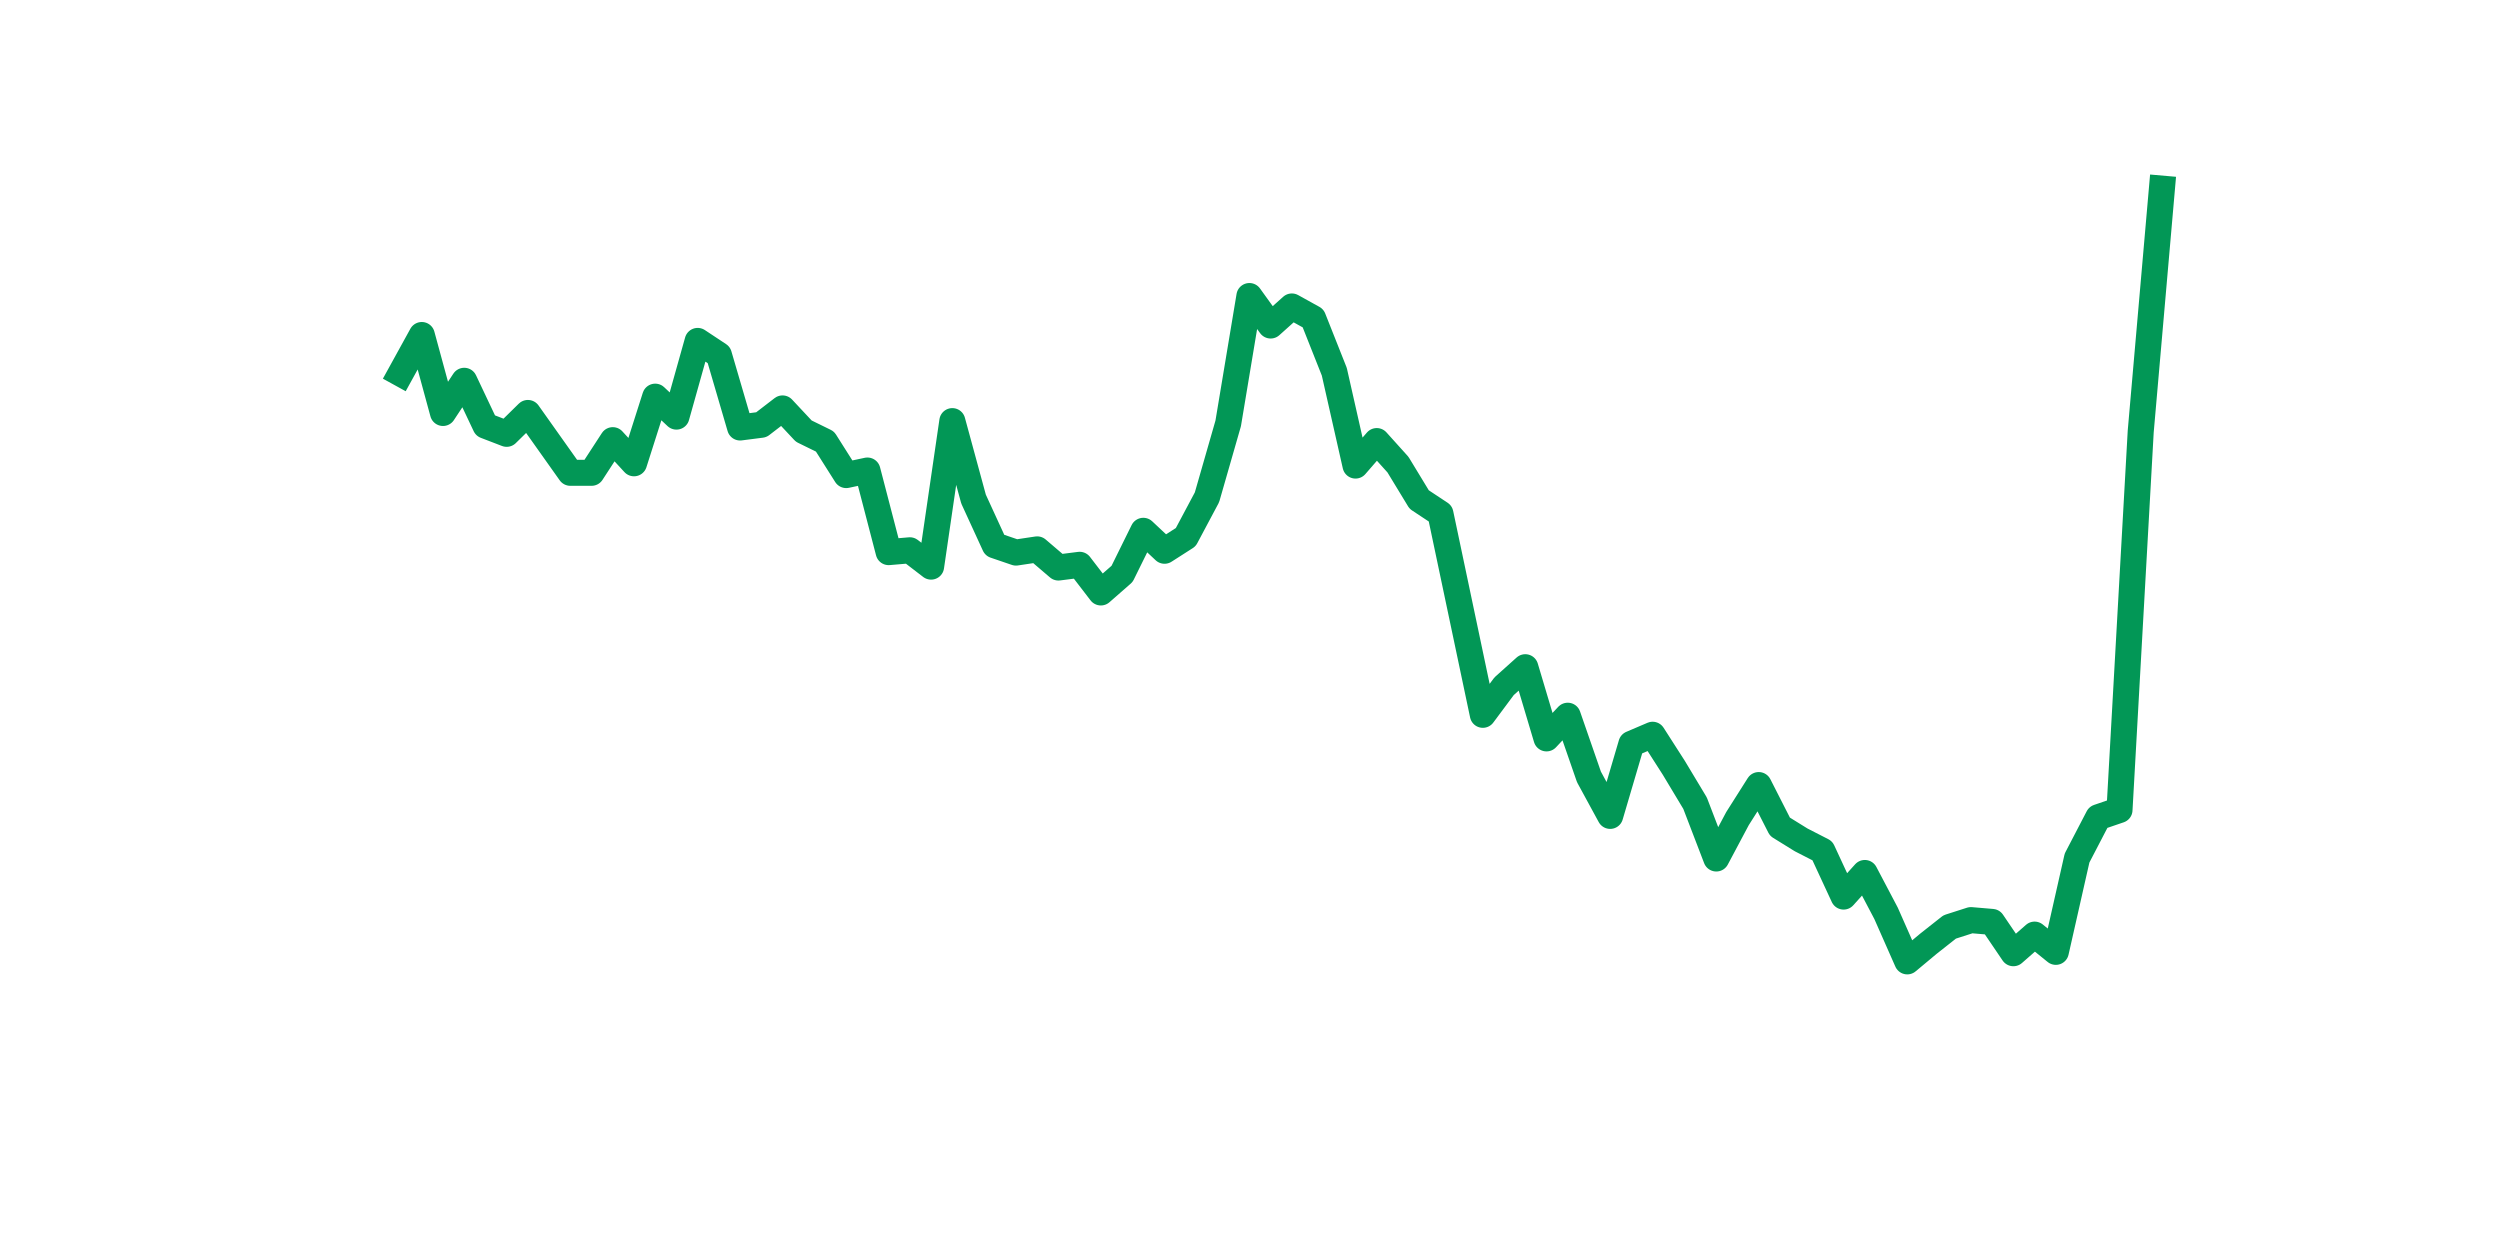 <?xml version="1.0" encoding="utf-8" standalone="no"?>
<!DOCTYPE svg PUBLIC "-//W3C//DTD SVG 1.1//EN"
  "http://www.w3.org/Graphics/SVG/1.1/DTD/svg11.dtd">
<svg xmlns:xlink="http://www.w3.org/1999/xlink" width="144pt" height="72pt" viewBox="0 0 144 72" xmlns="http://www.w3.org/2000/svg" version="1.1">
 <defs>
  <style type="text/css">*{stroke-linejoin: round; stroke-linecap: butt}</style>
 </defs>
 <g id="figure_1">
  <g id="patch_1">
   <path d="M 0 72 
L 144 72 
L 144 0 
L 0 0 
z
" style="fill: #ffffff"/>
  </g>
  <g id="axes_1">
   <g id="line2d_1">
    <path d="M 23.073 21.516 
L 24.295 19.297 
L 25.517 23.787 
L 26.74 21.934 
L 27.962 24.518 
L 29.184 24.988 
L 30.407 23.787 
L 31.629 25.51 
L 32.851 27.233 
L 34.074 27.233 
L 35.296 25.354 
L 36.519 26.685 
L 37.741 22.848 
L 38.963 23.996 
L 40.186 19.637 
L 41.408 20.446 
L 42.63 24.623 
L 43.853 24.466 
L 45.075 23.526 
L 46.297 24.832 
L 47.52 25.432 
L 48.742 27.364 
L 49.964 27.103 
L 51.187 31.802 
L 52.409 31.697 
L 53.631 32.637 
L 54.854 24.257 
L 56.076 28.747 
L 57.298 31.41 
L 58.521 31.828 
L 59.743 31.645 
L 60.965 32.689 
L 62.188 32.533 
L 63.41 34.125 
L 64.632 33.055 
L 65.855 30.575 
L 67.077 31.723 
L 68.299 30.94 
L 69.522 28.643 
L 70.744 24.388 
L 71.966 17.052 
L 73.189 18.749 
L 74.411 17.653 
L 75.634 18.331 
L 76.856 21.412 
L 78.078 26.816 
L 79.301 25.406 
L 80.523 26.763 
L 81.745 28.774 
L 82.968 29.583 
L 84.19 35.378 
L 85.412 41.173 
L 86.635 39.529 
L 87.857 38.432 
L 89.079 42.531 
L 90.302 41.226 
L 91.524 44.75 
L 92.746 46.995 
L 93.969 42.844 
L 95.191 42.322 
L 96.413 44.228 
L 97.636 46.264 
L 98.858 49.449 
L 100.08 47.151 
L 101.303 45.22 
L 102.525 47.621 
L 103.747 48.378 
L 104.97 49.005 
L 106.192 51.642 
L 107.414 50.284 
L 108.637 52.607 
L 109.859 55.375 
L 111.081 54.356 
L 112.304 53.391 
L 113.526 52.999 
L 114.749 53.103 
L 115.971 54.905 
L 117.193 53.834 
L 118.416 54.826 
L 119.638 49.423 
L 120.86 47.073 
L 122.083 46.655 
L 123.305 24.858 
L 124.527 10.865 
" clip-path="url(#p6516d616f8)" style="fill: none; stroke: #029756; stroke-width: 1.5; stroke-linecap: square"/>
   </g>
  </g>
 </g>
 <defs>
  <clipPath id="p6516d616f8">
   <rect x="18" y="8.64" width="111.6" height="48.96"/>
  </clipPath>
 </defs>
</svg>

